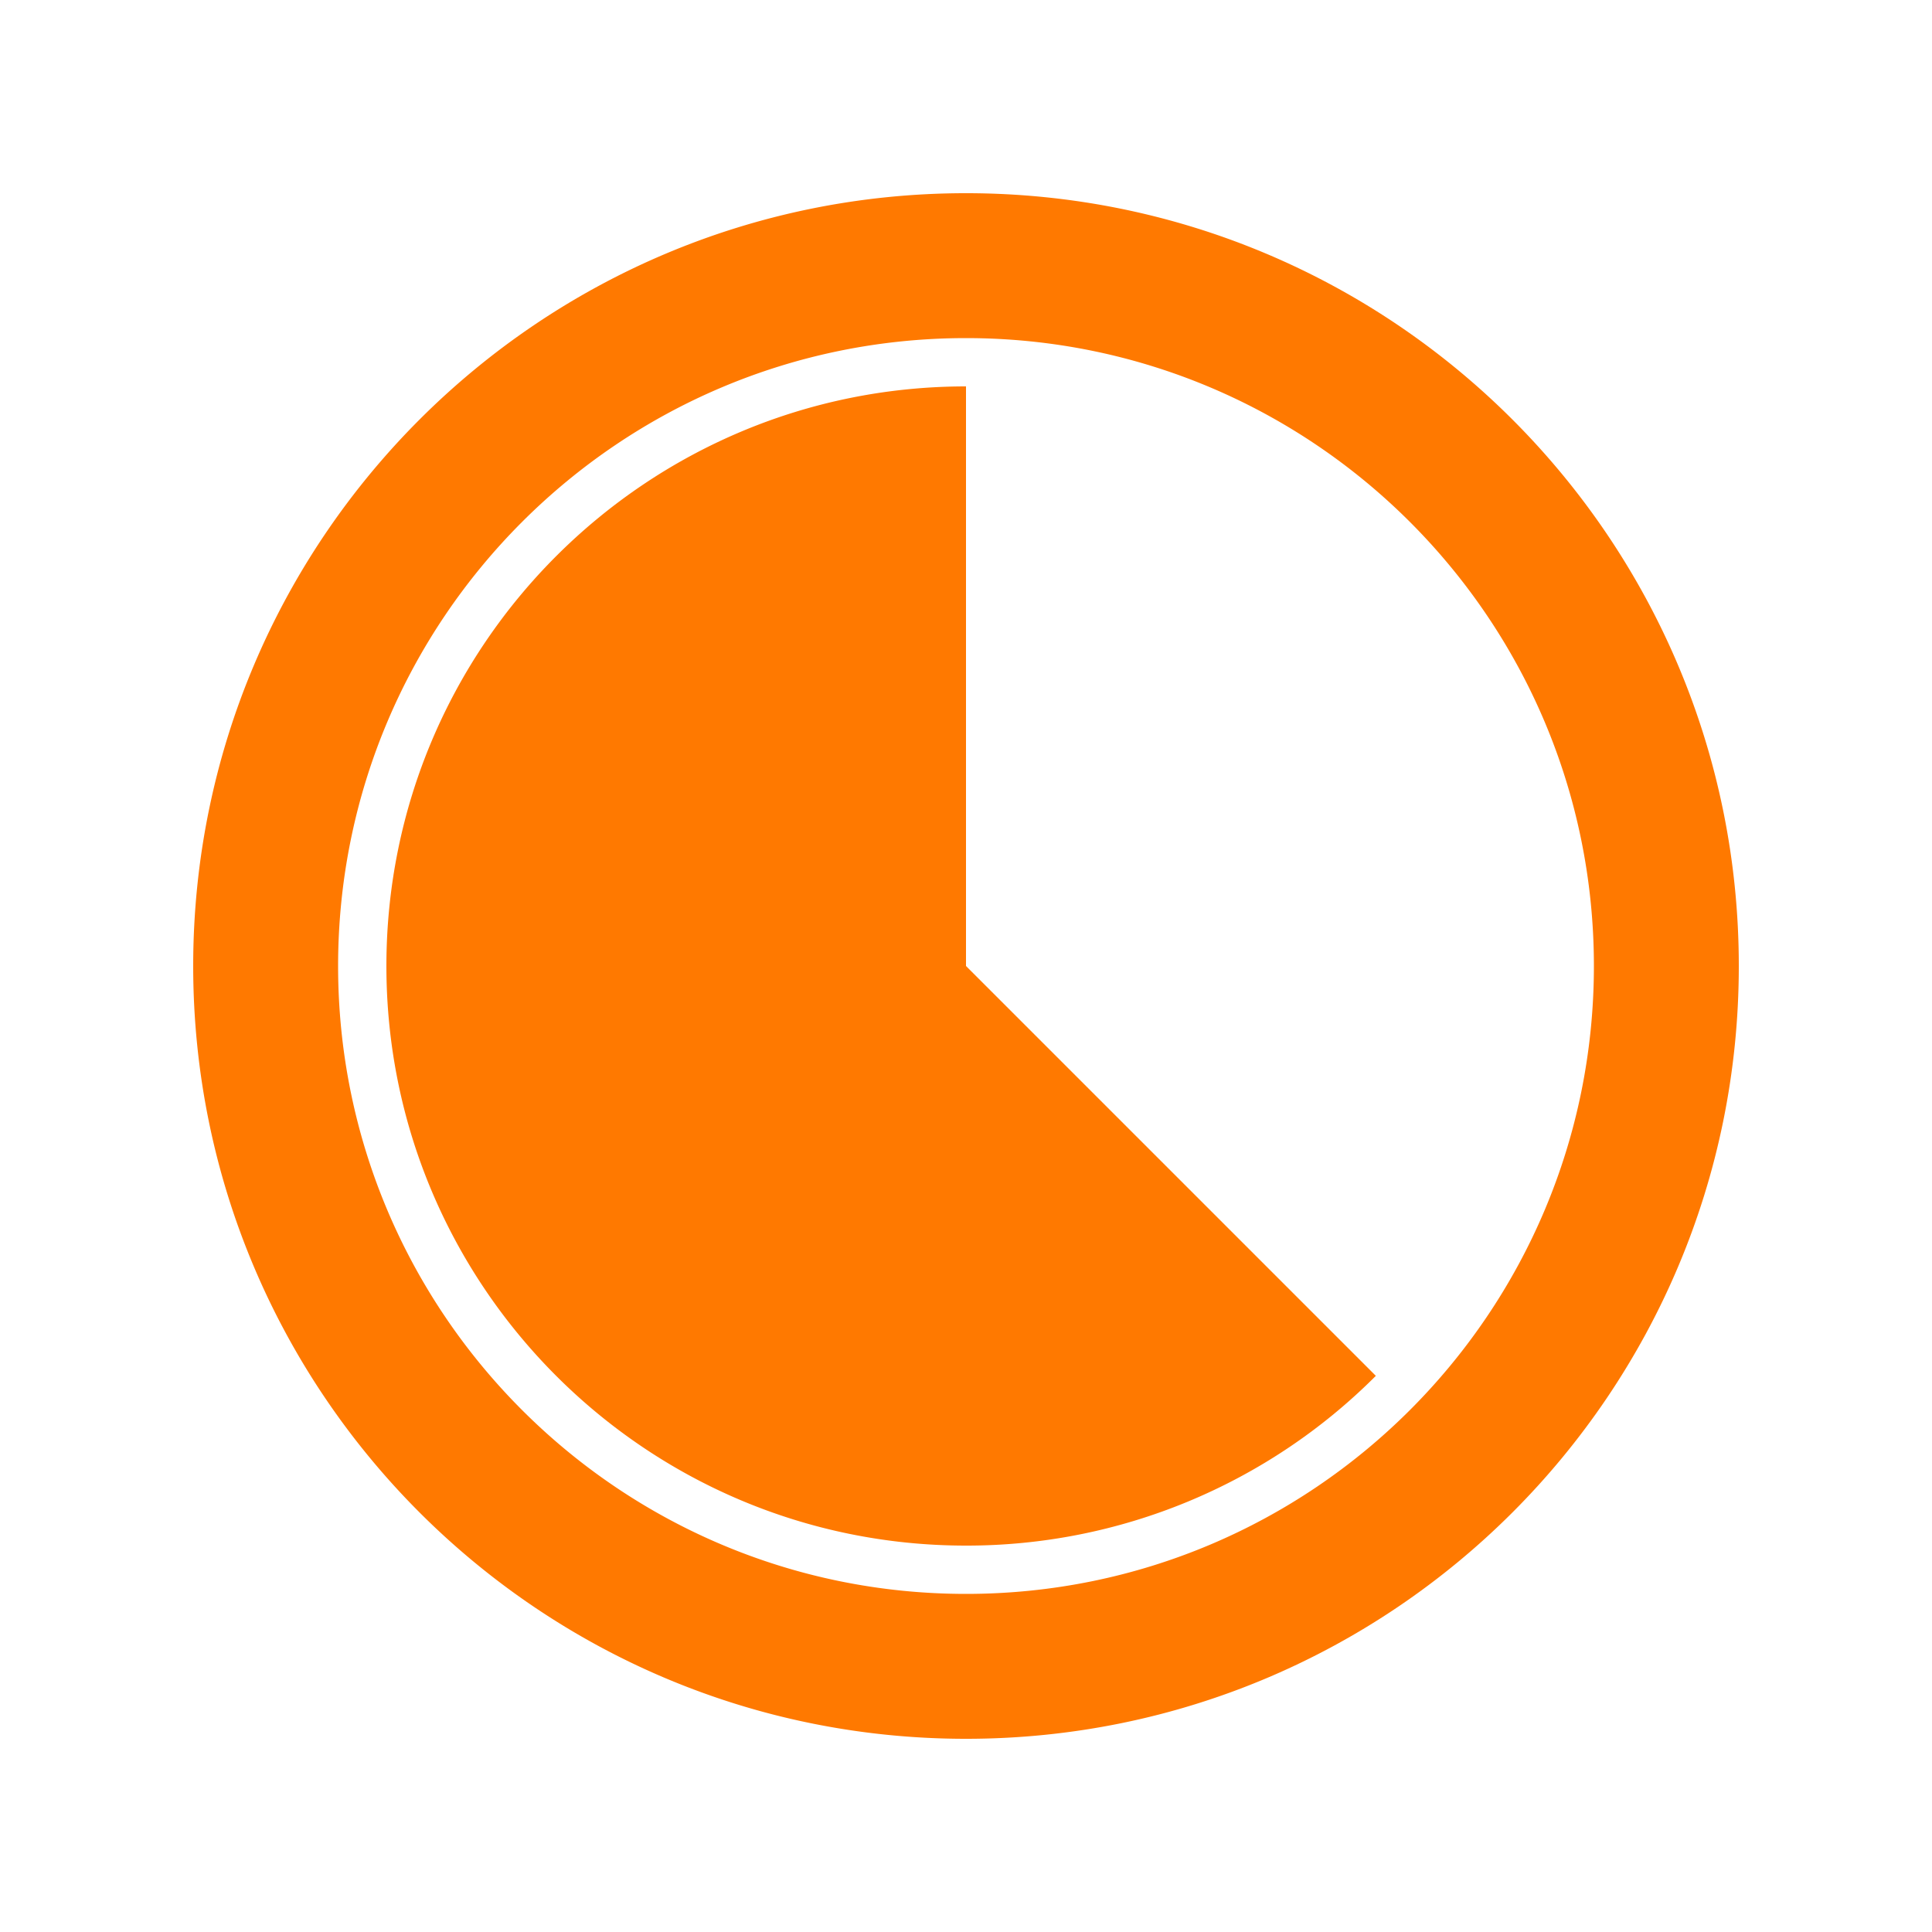 <?xml version="1.0" encoding="UTF-8"?>
<svg xmlns="http://www.w3.org/2000/svg" width="1000" height="1000" viewBox="0 0 1000 1000">
  <path fill="#FF7900" d="M200 500c0 165.685 134.315 300 300 300a299.06 299.06 0 00212.132-87.868L500 500V200c-165.685 0-300 134.315-300 300m300-400c220.914 0 400 179.086 400 400S720.914 900 500 900 100 720.914 100 500s179.086-400 400-400m0 75c-179.492 0-325 145.508-325 325s145.508 325 325 325 325-145.508 325-325-145.508-325-325-325"></path>
</svg>
